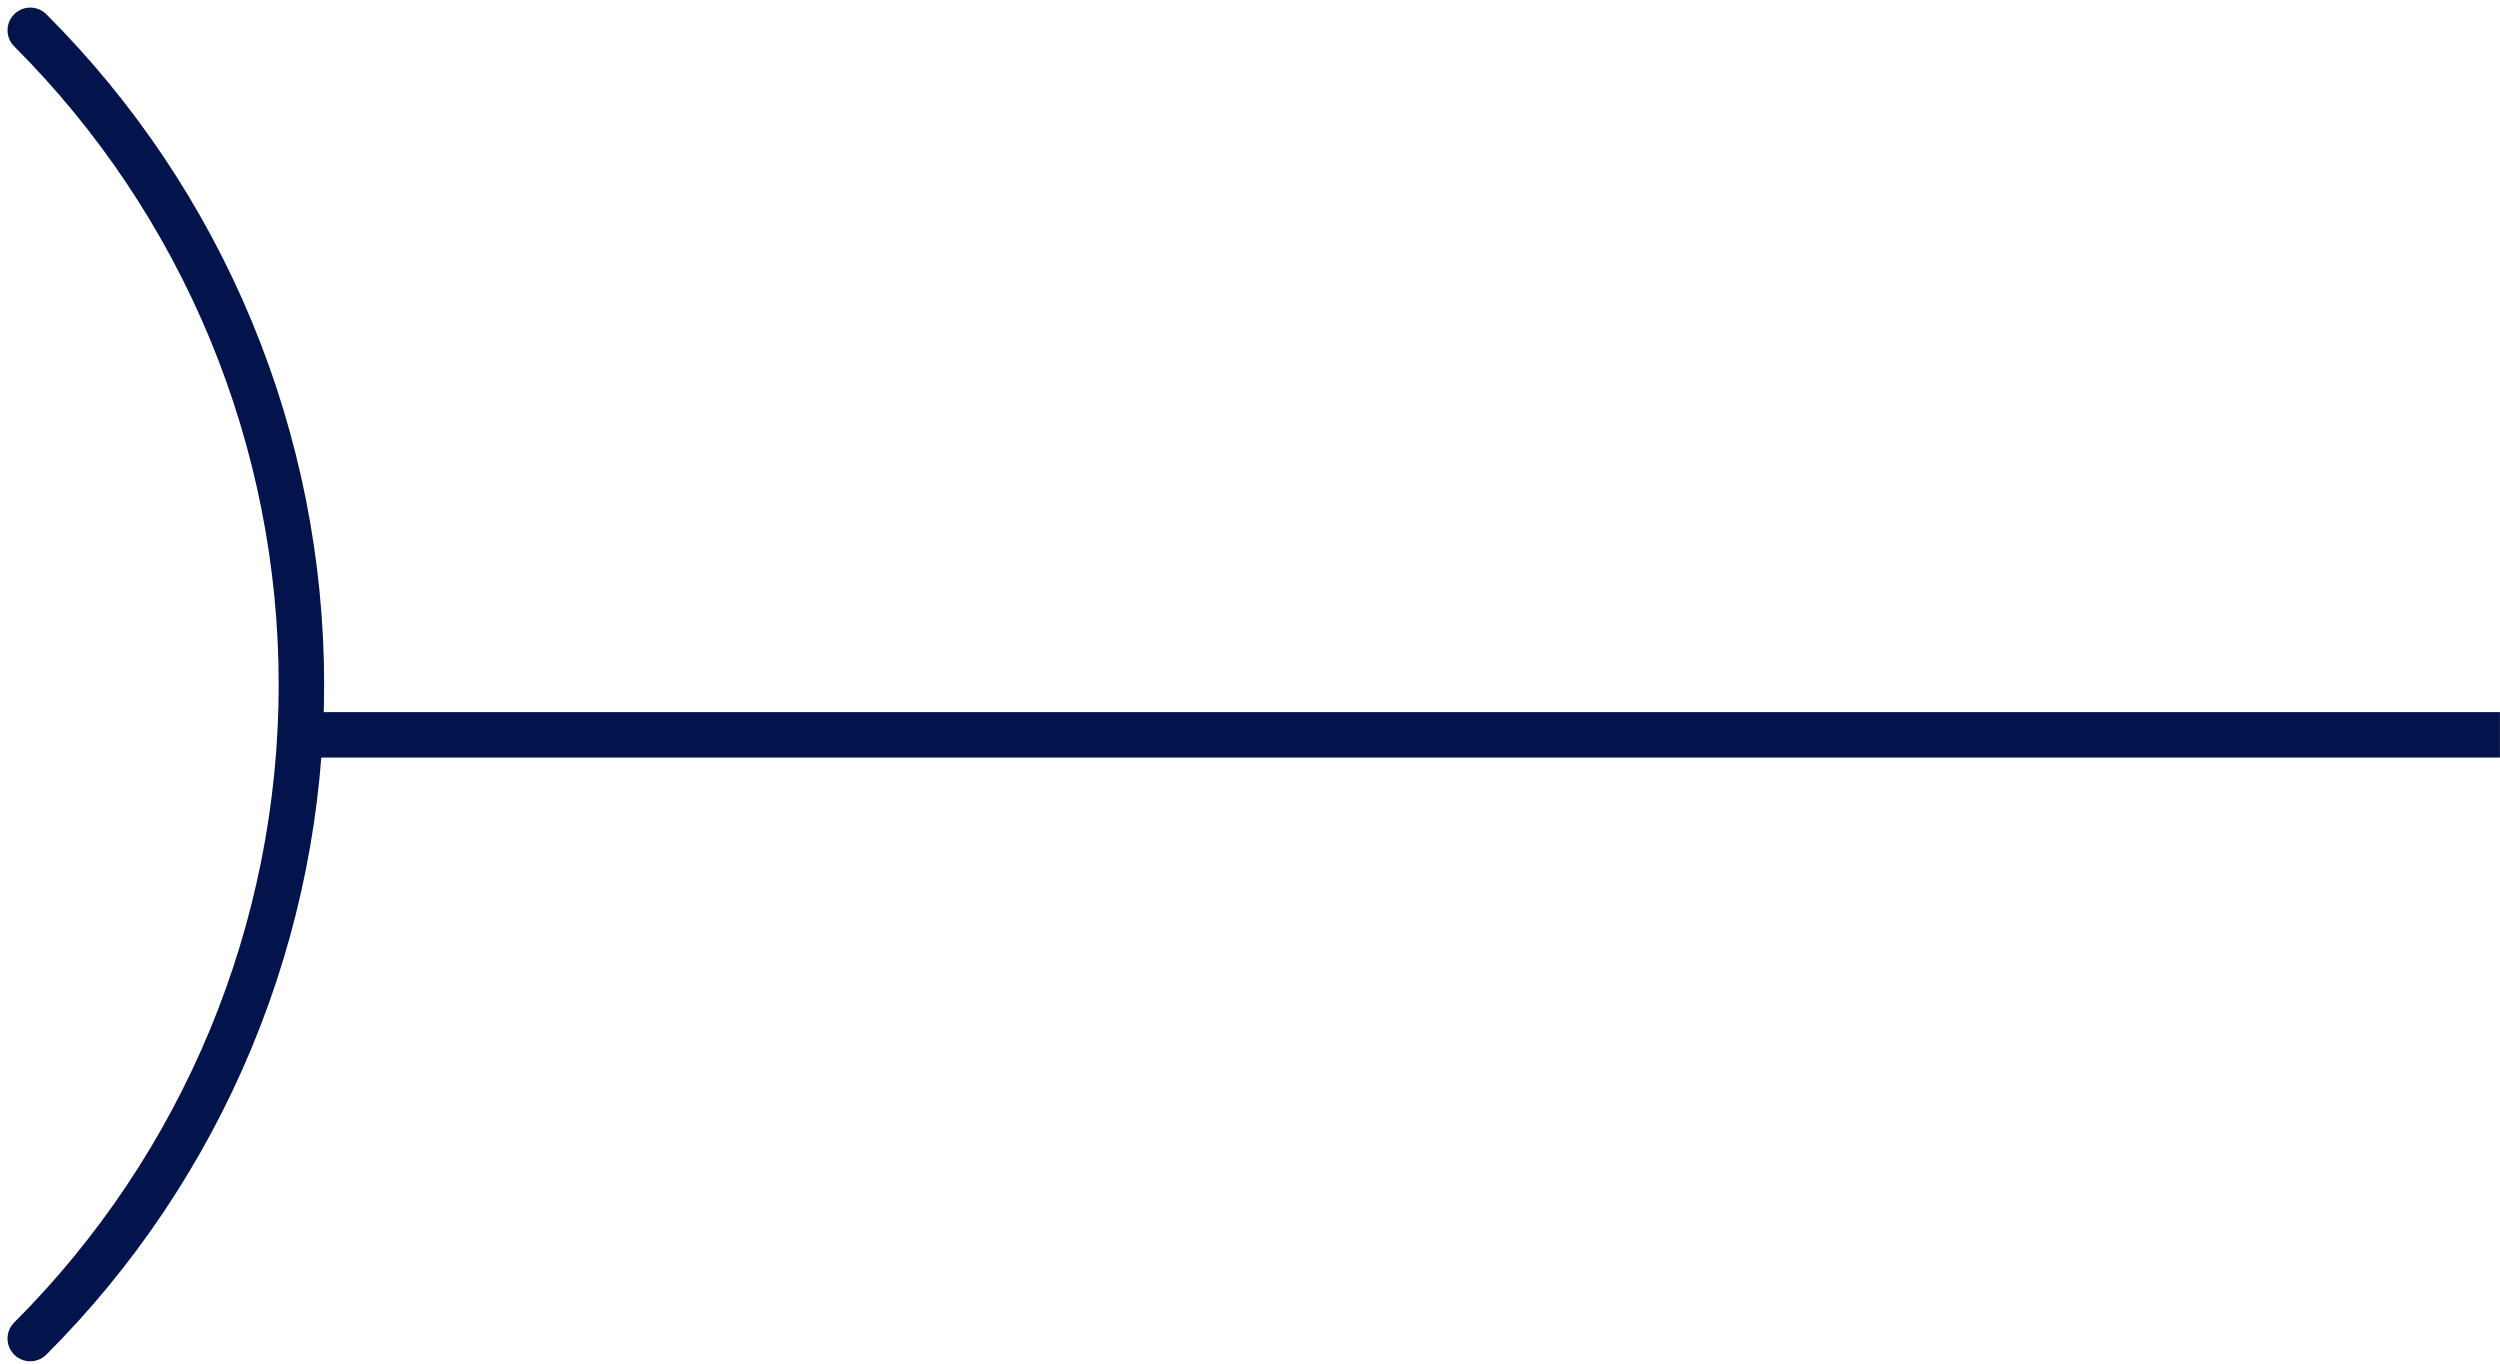 <svg width="165" height="90" viewBox="0 0 165 90" fill="none" xmlns="http://www.w3.org/2000/svg">
<path d="M1.997 2C7.67 7.668 12.171 14.398 15.242 21.805C18.312 29.213 19.893 37.154 19.893 45.173C19.893 53.192 18.312 61.132 15.242 68.54C12.171 75.948 7.67 82.678 1.997 88.345" stroke="#03134C" stroke-width="3" stroke-linecap="round" stroke-linejoin="round"/>
<line x1="164.996" y1="48.5" x2="19.996" y2="48.5" stroke="#03134C" stroke-width="3"/>
</svg>
